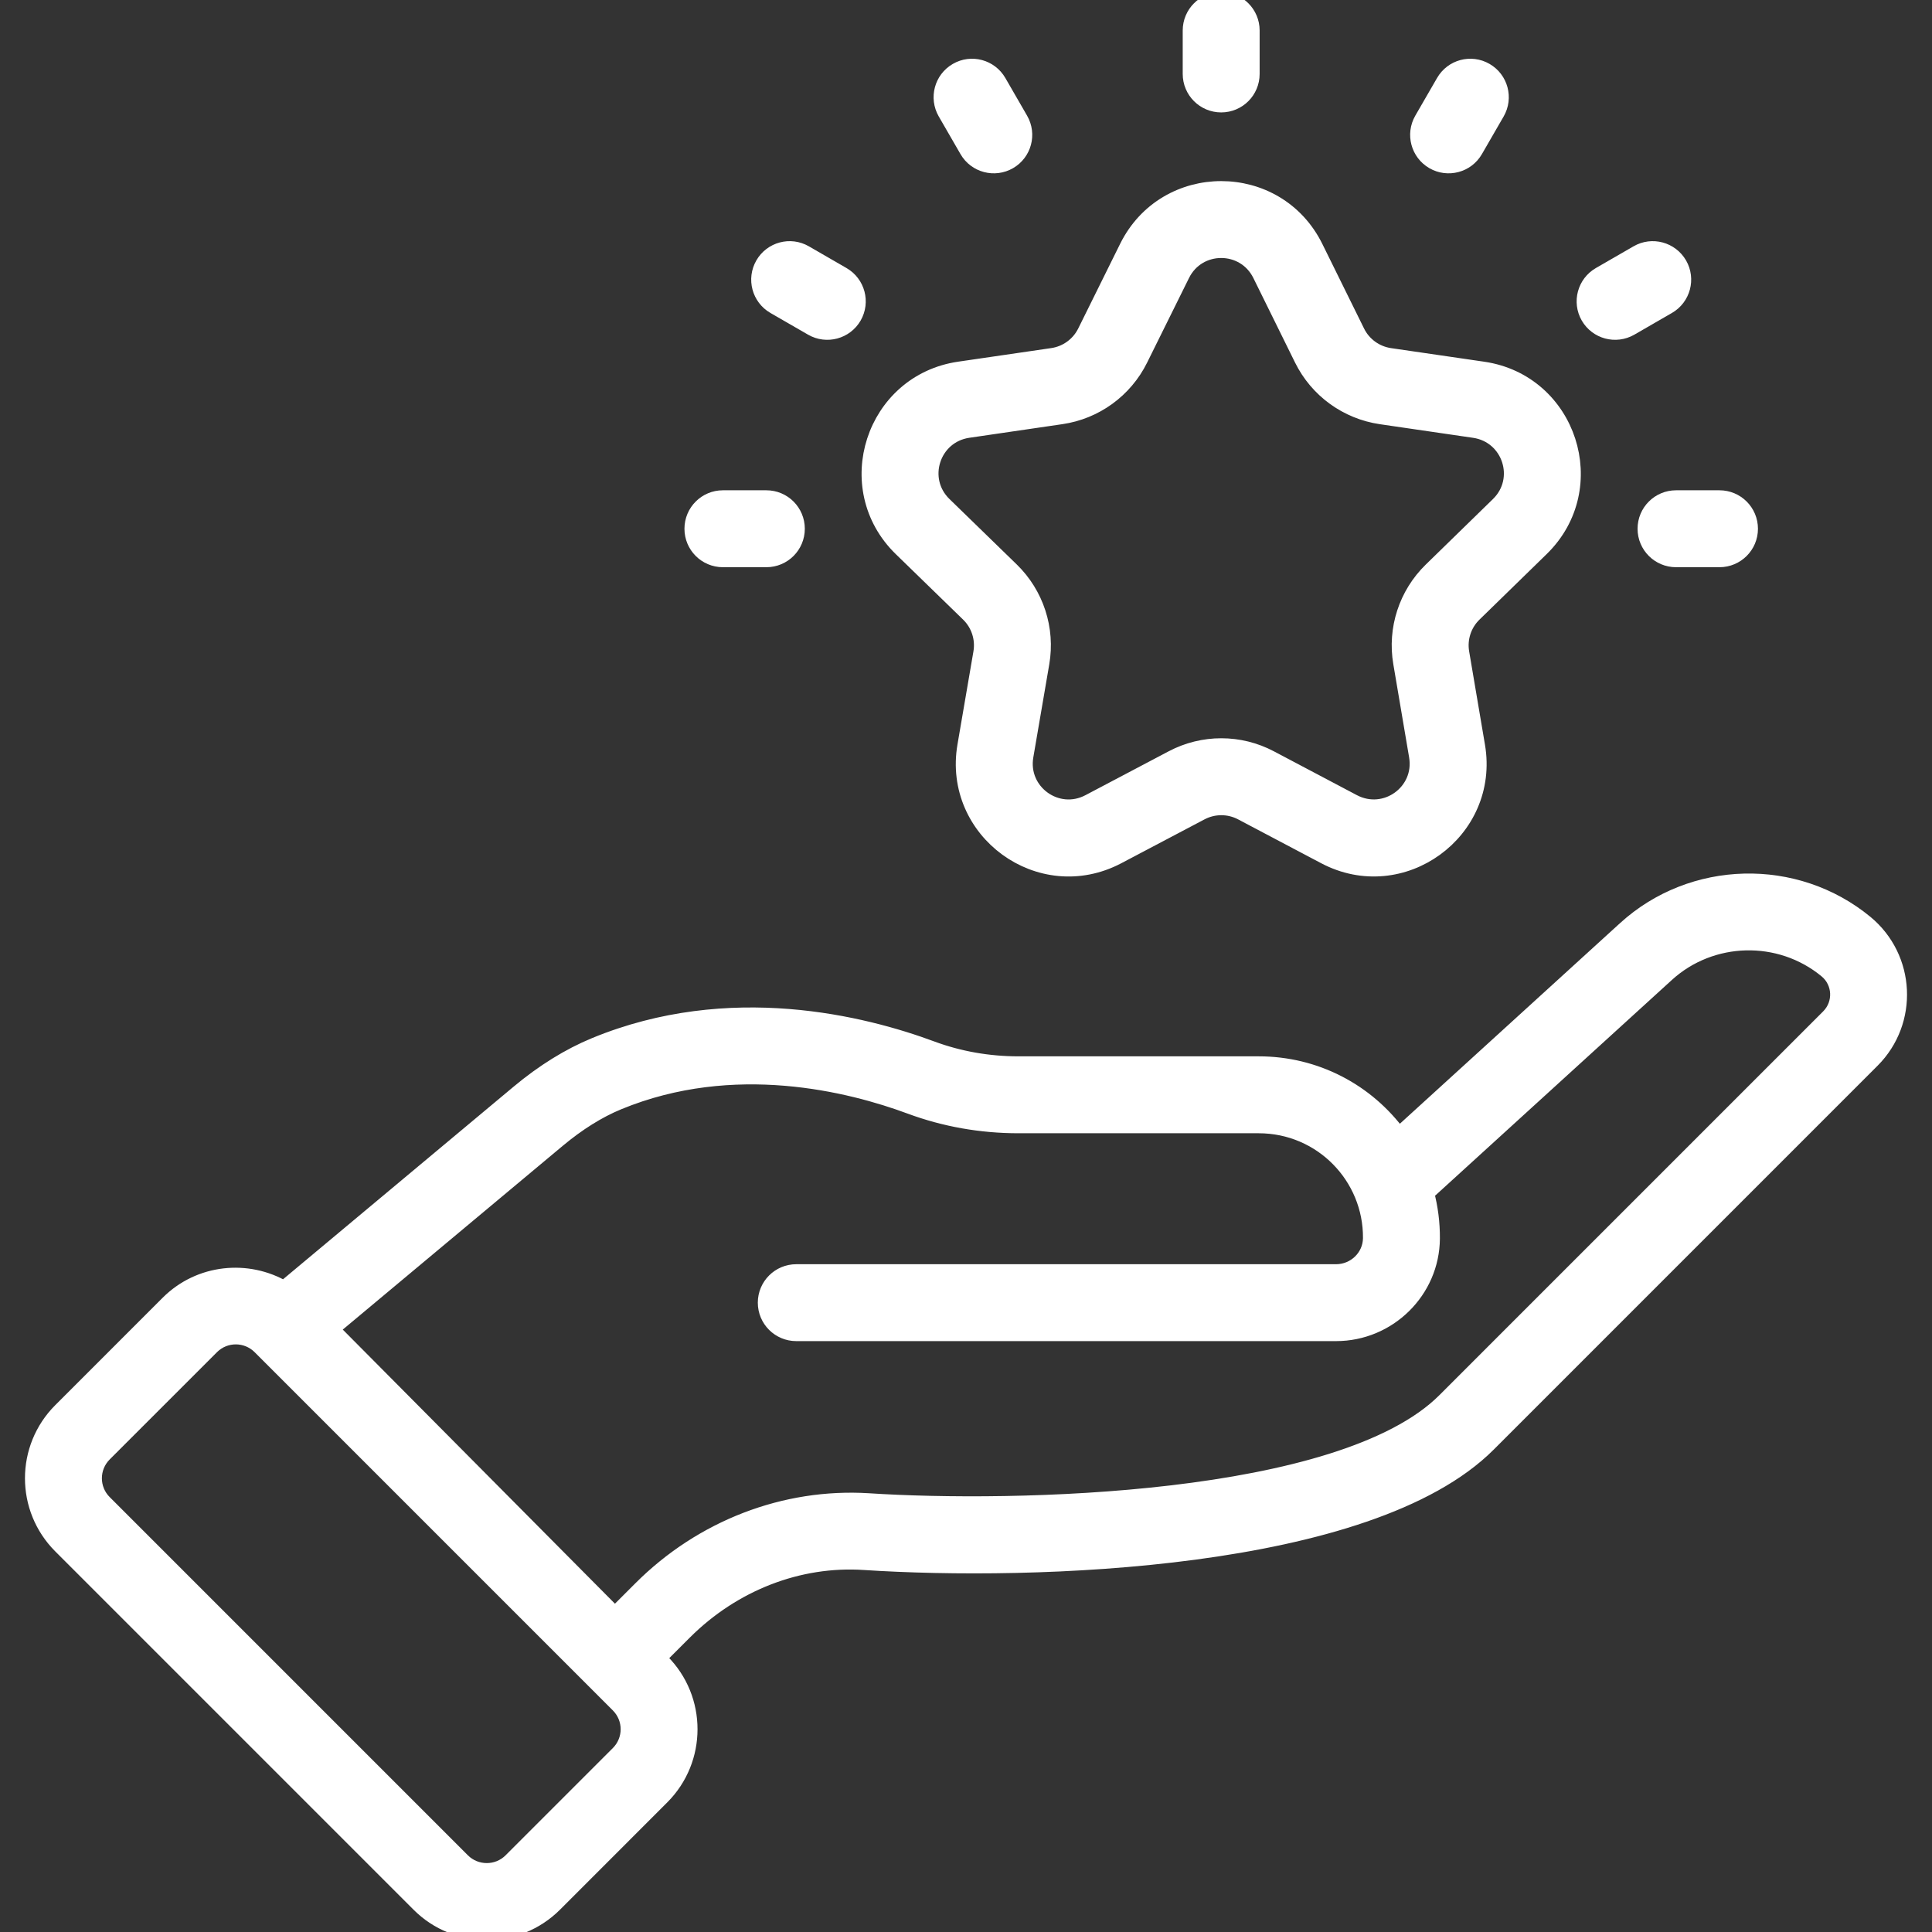 <svg width="70" height="70" viewBox="0 0 70 70" fill="none" xmlns="http://www.w3.org/2000/svg">
<rect x="0" y="0" width="70" height="70" fill="#333333" stroke="none"/>
<g clip-path="url(#clip0_249_17211)">
<path d="M67.577 33.45C65.05 31.37 61.32 31.462 58.9 33.668L50.68 41.157C49.51 39.551 47.656 38.573 45.604 38.573H36.903C35.806 38.573 34.744 38.385 33.748 38.016C31.291 37.105 26.443 35.876 21.558 37.893C20.628 38.277 19.7 38.852 18.799 39.604L10.29 46.712C8.968 45.933 7.238 46.099 6.104 47.233L2.216 51.121C0.868 52.468 0.867 54.652 2.216 56L15.197 68.981C16.54 70.326 18.73 70.325 20.076 68.981L23.964 65.092C25.309 63.747 25.309 61.559 23.964 60.214L23.826 60.076L24.778 59.124C26.548 57.355 28.93 56.423 31.328 56.585C37.405 56.982 49.604 56.617 53.909 52.309L67.815 38.402C69.211 37.008 69.102 34.708 67.577 33.45ZM22.418 63.546L18.53 67.434C18.037 67.927 17.235 67.925 16.742 67.435L3.762 54.454C3.762 54.454 3.762 54.454 3.761 54.453C3.271 53.964 3.266 53.164 3.762 52.667L7.65 48.779C8.145 48.286 8.943 48.287 9.437 48.779C9.837 49.179 22.632 61.974 22.417 61.76C22.911 62.254 22.911 63.051 22.418 63.546ZM66.269 36.856L52.363 50.762C48.616 54.509 36.678 54.742 31.47 54.403C28.45 54.214 25.446 55.364 23.232 57.578L22.28 58.53C8.16 44.309 13.03 49.214 11.976 48.153L20.201 41.282C20.93 40.674 21.667 40.213 22.392 39.914C26.586 38.183 30.83 39.266 32.987 40.066C34.228 40.526 35.545 40.76 36.903 40.76H45.604C47.897 40.76 49.701 42.627 49.683 44.861C49.678 45.546 49.106 46.105 48.407 46.105H28.851C28.247 46.105 27.757 46.594 27.757 47.198C27.757 47.803 28.247 48.291 28.851 48.291H48.407C50.303 48.291 51.856 46.759 51.87 44.877C51.874 44.312 51.803 43.758 51.66 43.223L60.372 35.285C61.992 33.806 64.491 33.744 66.186 35.14C66.719 35.578 66.752 36.372 66.269 36.856Z" fill="white" stroke="white" stroke-width="0.6"/>
<path d="M35.104 22.234C35.482 22.602 35.654 23.131 35.565 23.651L34.987 27.022C34.459 30.103 37.695 32.48 40.486 31.012L43.504 29.421C43.972 29.175 44.53 29.175 44.997 29.421L48.005 31.009C50.781 32.478 54.032 30.119 53.507 27.029L52.934 23.649C52.846 23.13 53.018 22.602 53.395 22.235L55.83 19.86C58.075 17.671 56.835 13.854 53.732 13.402L50.356 12.91C49.835 12.833 49.384 12.506 49.152 12.033L47.643 8.974C46.254 6.156 42.241 6.161 40.853 8.968L39.334 12.037C39.1 12.507 38.651 12.833 38.131 12.909L34.76 13.401C31.655 13.853 30.417 17.675 32.666 19.863L35.104 22.234ZM35.076 15.565L38.446 15.072C39.677 14.894 40.741 14.122 41.293 13.006L42.812 9.938C43.4 8.751 45.093 8.75 45.681 9.941L47.19 13.001C47.74 14.119 48.806 14.893 50.04 15.073L53.416 15.566C54.73 15.759 55.254 17.367 54.303 18.295L51.868 20.67C50.977 21.538 50.569 22.788 50.778 24.014L51.351 27.394C51.573 28.705 50.204 29.694 49.026 29.077L46.018 27.488C44.913 26.903 43.591 26.902 42.484 27.486L39.466 29.077C38.288 29.698 36.917 28.7 37.143 27.392L37.721 24.02C37.932 22.789 37.523 21.536 36.629 20.666L34.191 18.295C33.238 17.366 33.762 15.758 35.076 15.565Z" fill="white" stroke="white" stroke-width="0.6"/>
<path d="M44.246 3.773C44.85 3.773 45.339 3.284 45.339 2.679V1.104C45.339 0.5 44.85 0.011 44.246 0.011C43.642 0.011 43.152 0.5 43.152 1.104V2.679C43.152 3.284 43.642 3.773 44.246 3.773Z" fill="white" stroke="white" stroke-width="0.6"/>
<path d="M35.06 5.433C35.364 5.962 36.037 6.132 36.553 5.834C37.077 5.532 37.256 4.863 36.953 4.34L36.166 2.976C35.864 2.452 35.194 2.272 34.672 2.576C34.149 2.878 33.971 3.546 34.273 4.07L35.06 5.433Z" fill="white" stroke="white" stroke-width="0.6"/>
<path d="M28.064 11.079L29.428 11.866C29.952 12.168 30.62 11.987 30.922 11.466C31.223 10.942 31.044 10.274 30.521 9.972L29.158 9.185C28.633 8.881 27.965 9.063 27.664 9.585C27.362 10.108 27.541 10.777 28.064 11.079Z" fill="white" stroke="white" stroke-width="0.6"/>
<path d="M26.192 20.251H27.767C28.371 20.251 28.86 19.762 28.86 19.158C28.86 18.553 28.371 18.064 27.767 18.064H26.192C25.588 18.064 25.099 18.553 25.099 19.158C25.099 19.762 25.588 20.251 26.192 20.251Z" fill="white" stroke="white" stroke-width="0.6"/>
<path d="M59.632 19.158C59.632 19.762 60.122 20.251 60.726 20.251H62.3C62.904 20.251 63.394 19.762 63.394 19.158C63.394 18.553 62.904 18.064 62.3 18.064H60.726C60.122 18.064 59.632 18.553 59.632 19.158Z" fill="white" stroke="white" stroke-width="0.6"/>
<path d="M59.065 11.866L60.428 11.079C60.951 10.777 61.13 10.108 60.829 9.585C60.526 9.063 59.858 8.881 59.335 9.185L57.971 9.972C57.449 10.274 57.269 10.942 57.571 11.466C57.873 11.988 58.541 12.167 59.065 11.866Z" fill="white" stroke="white" stroke-width="0.6"/>
<path d="M51.939 5.834C52.457 6.133 53.129 5.961 53.433 5.433L54.22 4.07C54.522 3.546 54.343 2.878 53.82 2.576C53.297 2.272 52.628 2.452 52.327 2.976L51.539 4.34C51.237 4.863 51.416 5.532 51.939 5.834Z" fill="white" stroke="white" stroke-width="0.6"/>
</g>
<defs>
<clipPath id="clip0_249_17211">
<rect width="70" height="70" fill="white"/>
</clipPath>
</defs>
</svg>
